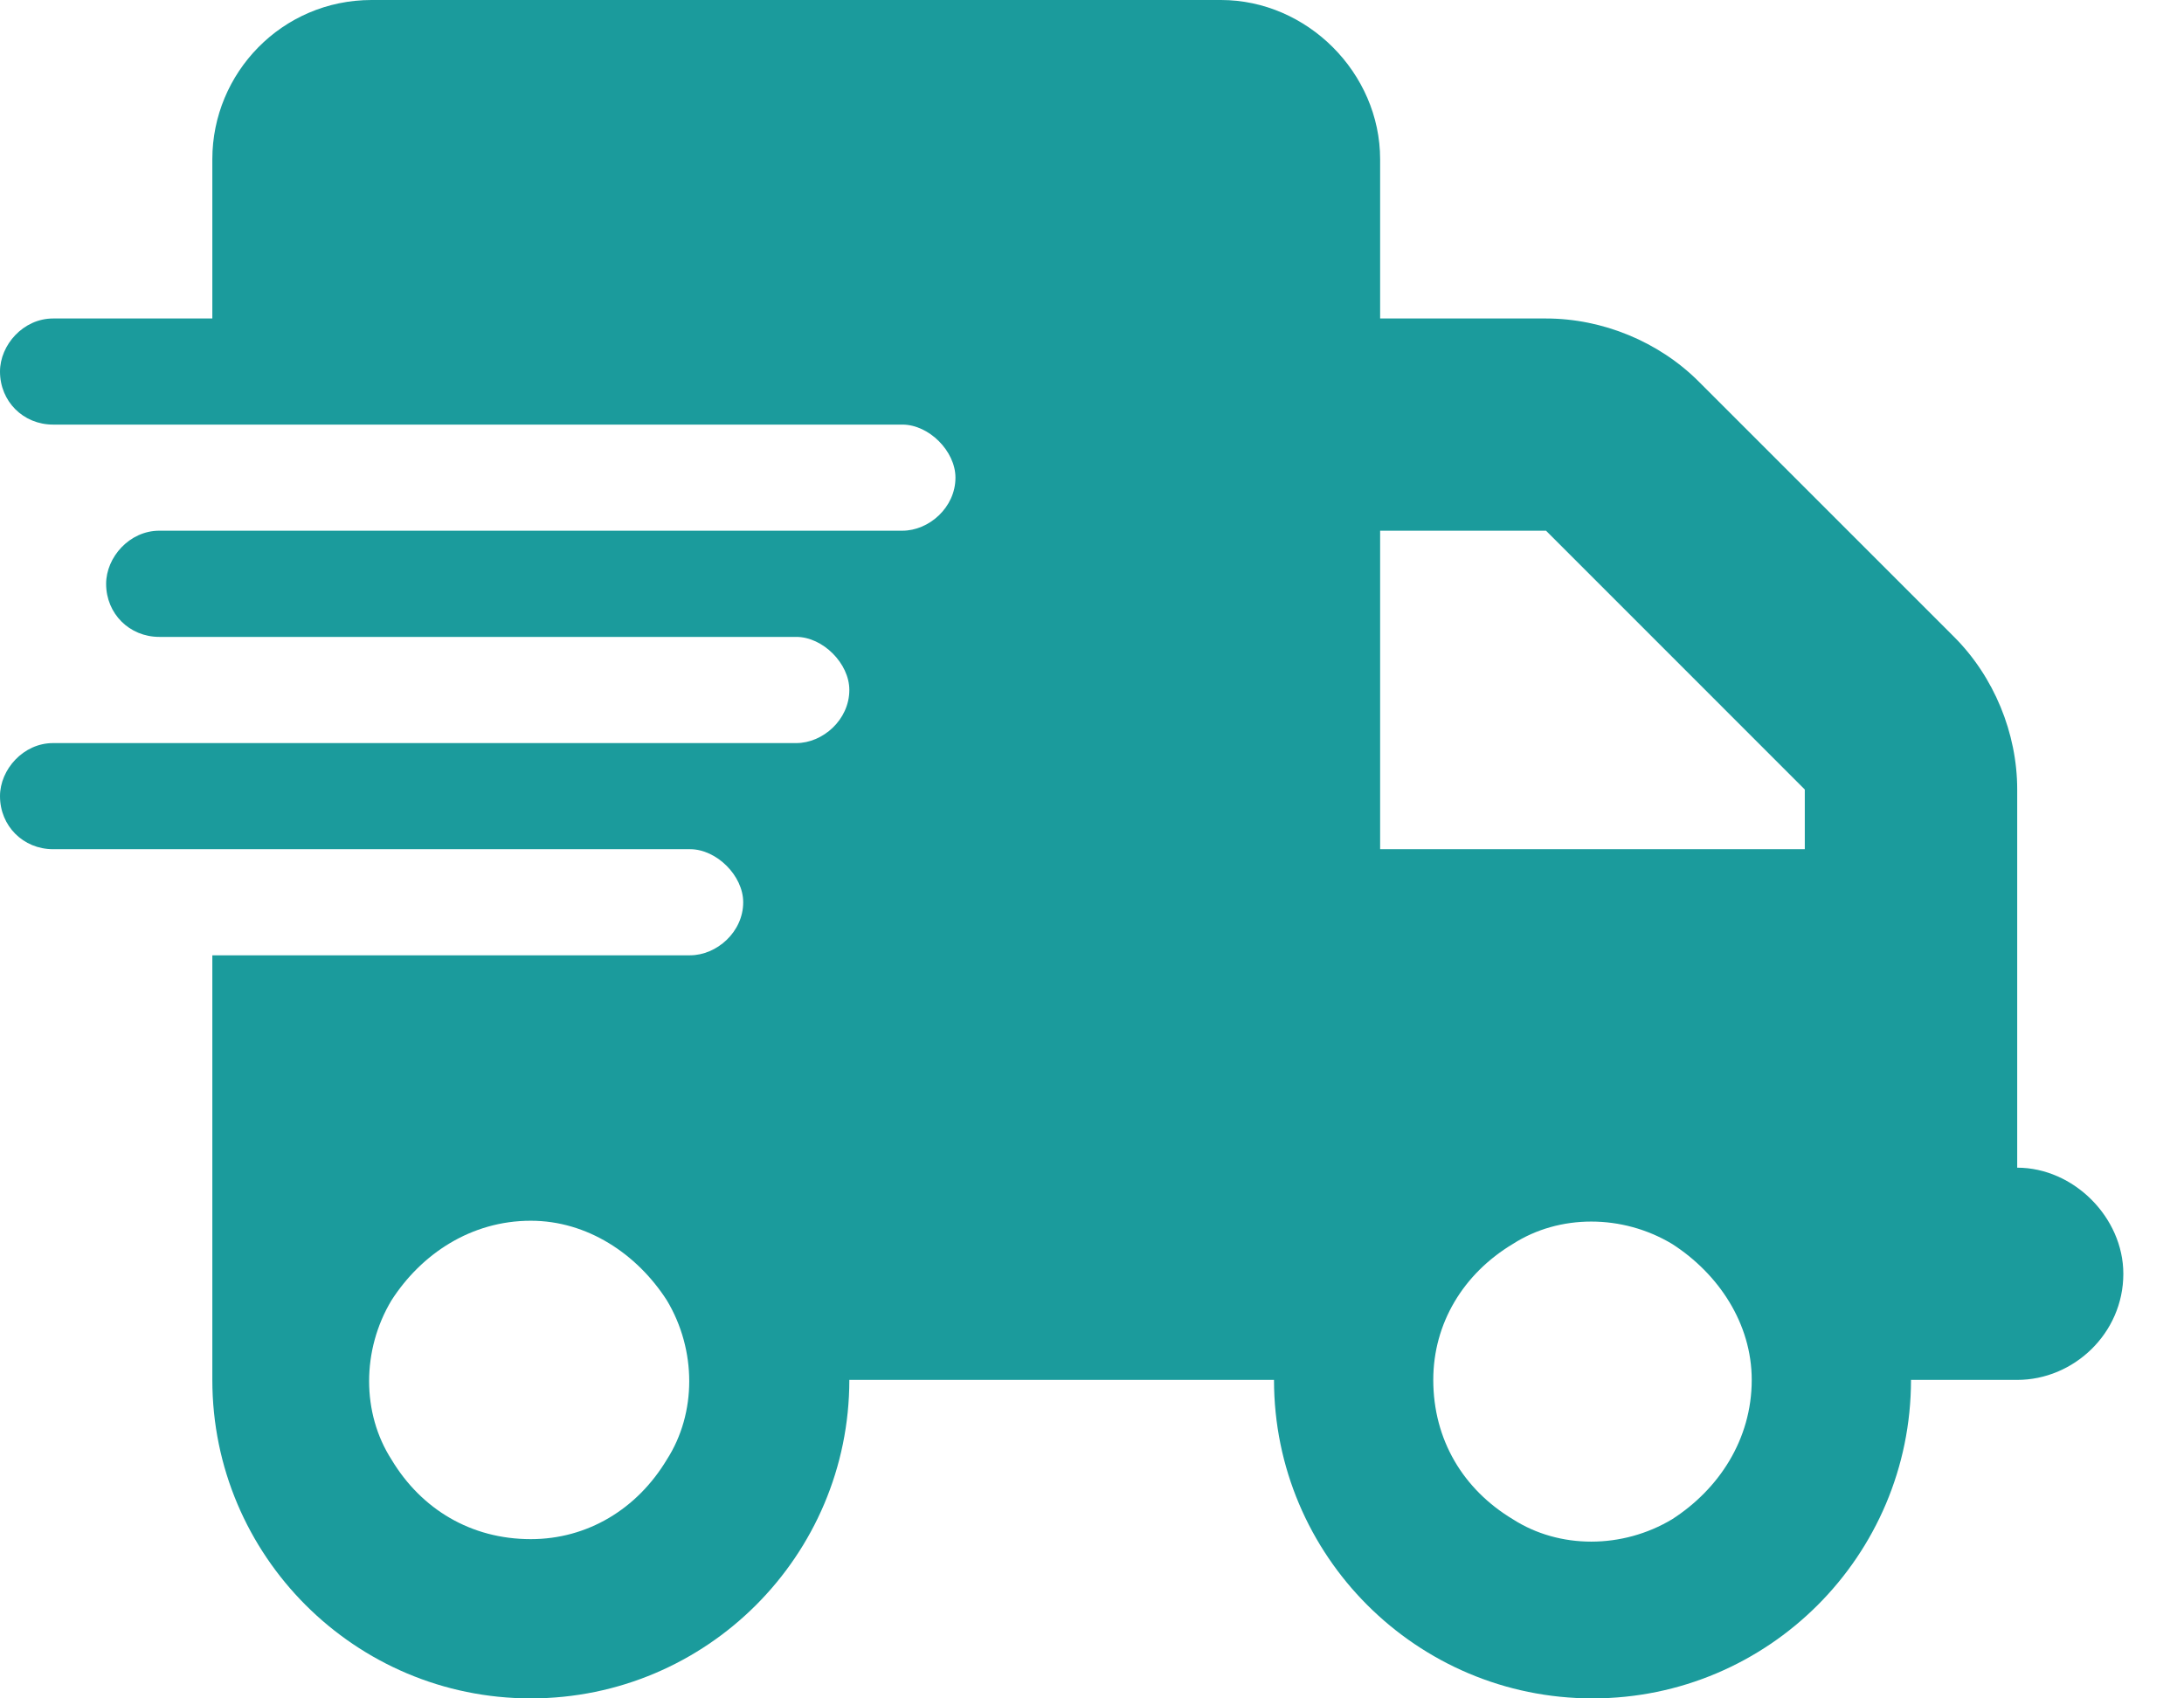 <svg xmlns="http://www.w3.org/2000/svg" fill="none" viewBox="0 0 27 21" height="21" width="27">
<path fill="#1B9B9C" d="M4.594 0H15.094C16.16 0 17.062 0.902 17.062 1.969V3.938H19.113C19.811 3.938 20.508 4.225 21 4.717L24.158 7.875C24.65 8.367 24.938 9.064 24.938 9.762V14.438C25.635 14.438 26.25 15.053 26.25 15.75C26.25 16.488 25.635 17.062 24.938 17.062H23.625C23.625 19.236 21.861 21 19.688 21C17.514 21 15.75 19.236 15.75 17.062H10.5C10.5 19.236 8.736 21 6.562 21C4.389 21 2.625 19.236 2.625 17.062V11.812H8.531C8.859 11.812 9.188 11.525 9.188 11.156C9.188 10.828 8.859 10.5 8.531 10.5H0.656C0.287 10.5 0 10.213 0 9.844C0 9.516 0.287 9.188 0.656 9.188H9.844C10.172 9.188 10.5 8.9 10.5 8.531C10.5 8.203 10.172 7.875 9.844 7.875H1.969C1.6 7.875 1.312 7.588 1.312 7.219C1.312 6.891 1.6 6.562 1.969 6.562H11.156C11.484 6.562 11.812 6.275 11.812 5.906C11.812 5.578 11.484 5.25 11.156 5.25H0.656C0.287 5.25 0 4.963 0 4.594C0 4.266 0.287 3.938 0.656 3.938H2.625V1.969C2.625 0.902 3.486 0 4.594 0ZM22.312 9.762L19.113 6.562H17.062V10.5H22.312V9.762ZM6.562 15.094C5.824 15.094 5.209 15.504 4.84 16.078C4.471 16.693 4.471 17.473 4.84 18.047C5.209 18.662 5.824 19.031 6.562 19.031C7.26 19.031 7.875 18.662 8.244 18.047C8.613 17.473 8.613 16.693 8.244 16.078C7.875 15.504 7.26 15.094 6.562 15.094ZM17.719 17.062C17.719 17.801 18.088 18.416 18.703 18.785C19.277 19.154 20.057 19.154 20.672 18.785C21.246 18.416 21.656 17.801 21.656 17.062C21.656 16.365 21.246 15.75 20.672 15.381C20.057 15.012 19.277 15.012 18.703 15.381C18.088 15.75 17.719 16.365 17.719 17.062Z"></path>
</svg>
